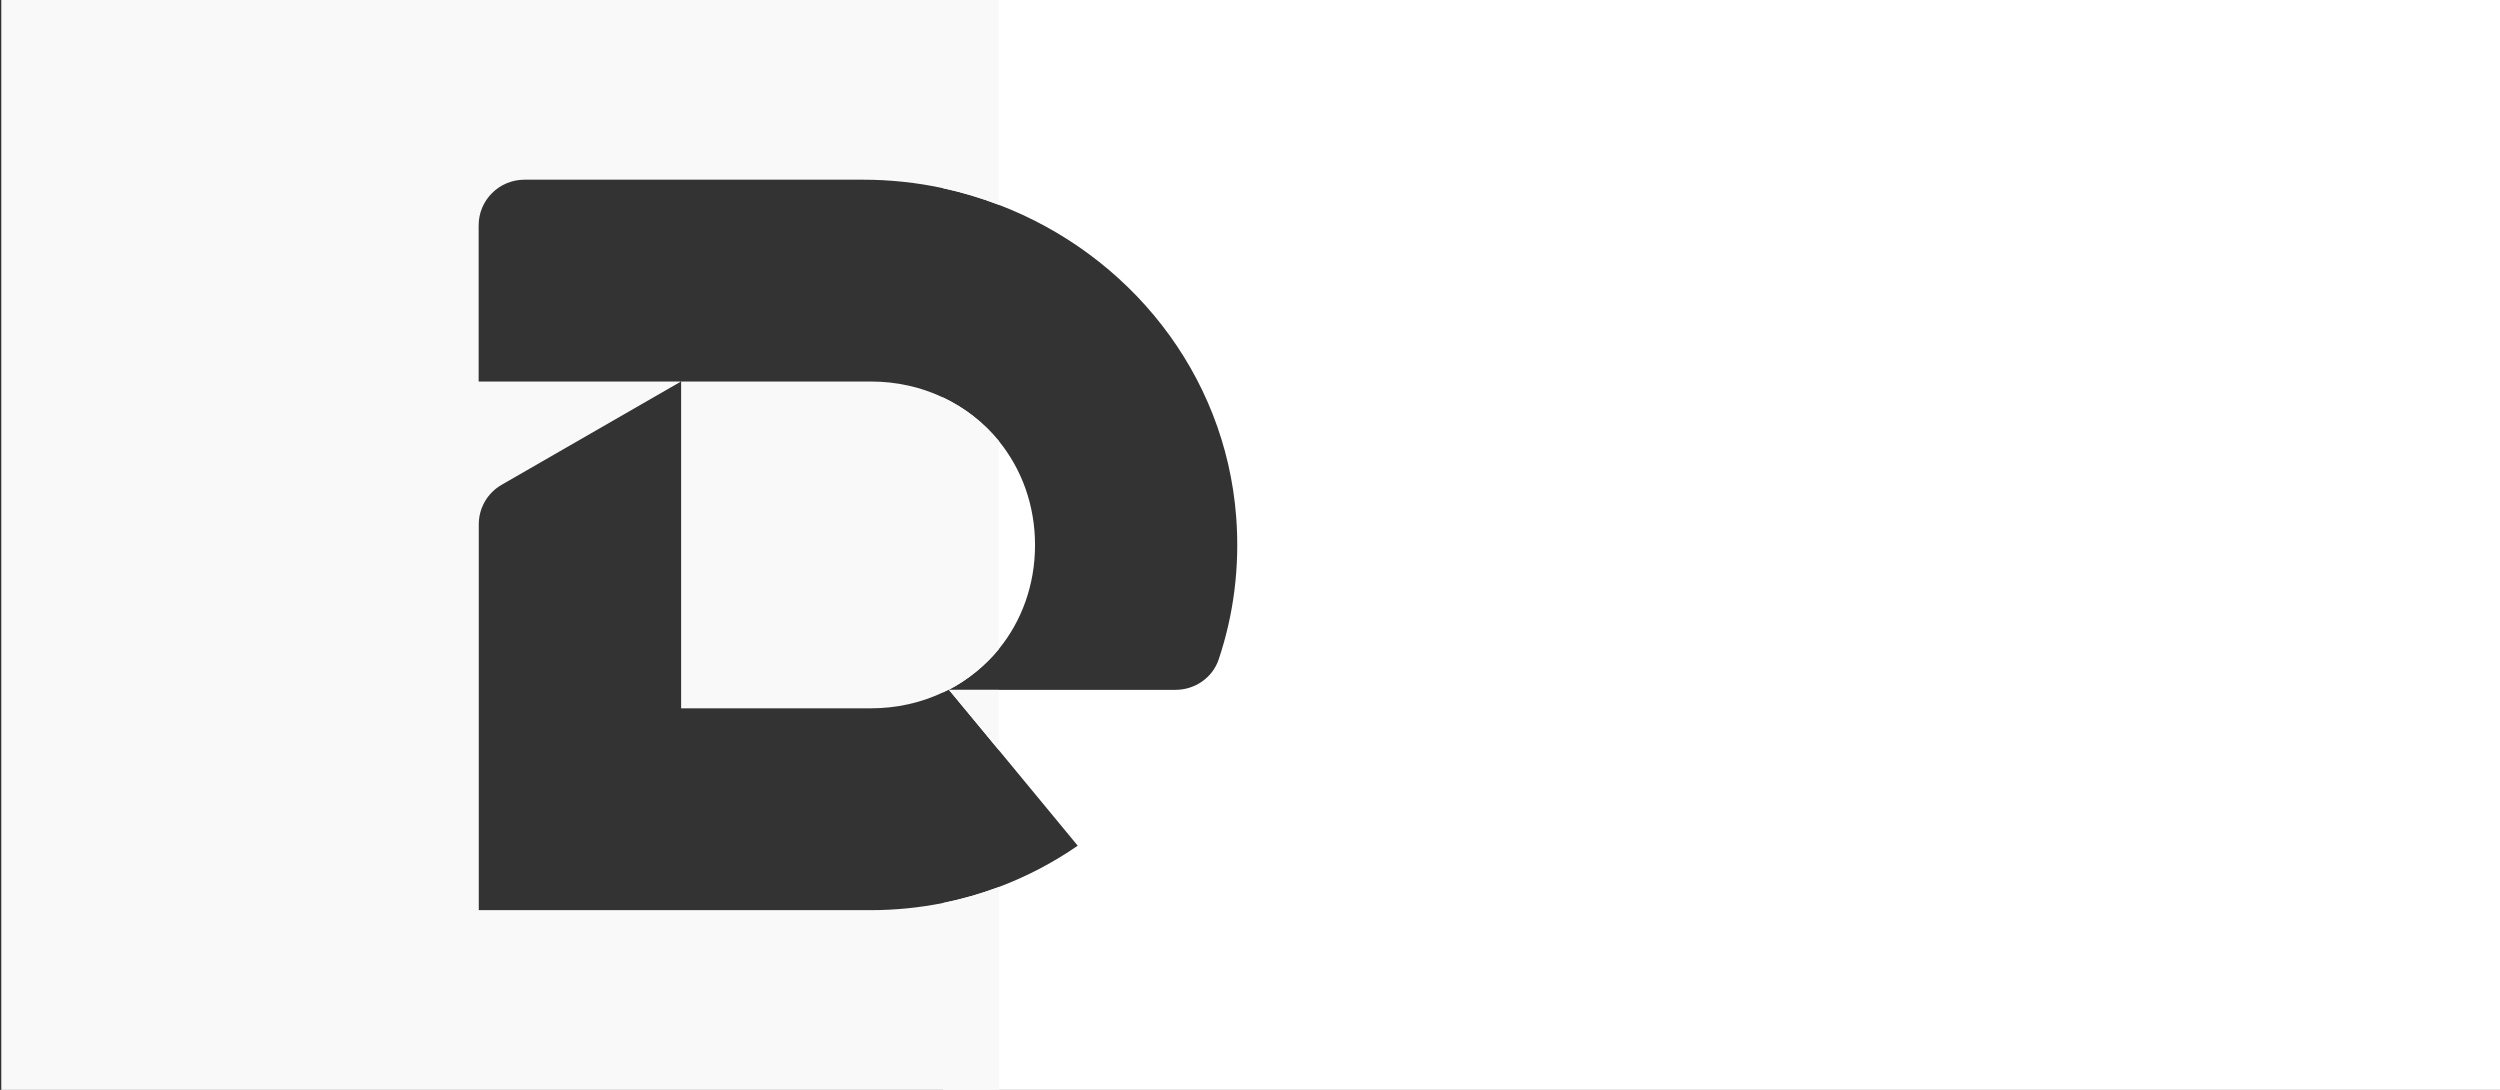 <?xml version="1.0" encoding="utf-8"?>
<!-- Generator: Adobe Illustrator 27.5.0, SVG Export Plug-In . SVG Version: 6.00 Build 0)  -->
<svg version="1.1" id="Layer_1" xmlns="http://www.w3.org/2000/svg" xmlns:xlink="http://www.w3.org/1999/xlink" x="0px" y="0px"
	 viewBox="0 0 1920 837" style="enable-background:new 0 0 1920 837;" xml:space="preserve">
<rect x="0" y="0" width="1920" height="837" fill="#333333" stroke="none"/>
<style type="text/css">
	.st0{fill:#FFFFFF;}
	.st1{fill:#F9F9F9;}
	.st2{fill:url(#SVGID_1_);}
	.st3{fill:url(#SVGID_00000106853299711124060150000005793136664878021249_);}
	.st4{fill:url(#SVGID_00000018943611930834920610000010099329798413366176_);}
	.st5{fill:url(#SVGID_00000068655244335111193480000003788500215786867840_);}
</style>
<g>
	<path class="st0" d="M728.7,529.7L728.7,529.7l-0.1,0.1C728.7,529.7,728.7,529.7,728.7,529.7z"/>
	<path class="st0" d="M728.7,529.7l-0.1-0.1c-1.5,0.8-3,1.5-4.5,2.2V305.2c16.8,7.9,31.5,19.4,43,33.5
		c17.5,21.5,27.8,49.2,27.8,79.9c0,30.7-10.3,58.4-27.8,79.9C756.6,511.3,743.6,521.9,728.7,529.7z"/>
	<path class="st0" d="M1920,0v837H724.1V693.5c14.8-3,29.1-7.1,43-12.3c21.6-8.1,41.9-18.8,60.6-31.7l-60.6-73.4l-38.3-46.3h174
		c14.9,0,28.5-9.3,33.2-23.5c11.4-34.1,16.3-70.9,13.4-109.2c-8.4-111-82.8-201.8-182.3-239.8c-13.9-5.3-28.2-9.6-43-12.8V0H1920z"
		/>
	<polygon class="st1" points="523.1,293 523,293 523.1,293 	"/>
	<path class="st1" d="M728.6,529.8c0,0,0.1,0,0.1-0.1l0.1,0.1H728.6z"/>
	<path class="st1" d="M728.7,529.7l-0.1-0.1c-1.5,0.8-3,1.5-4.5,2.2c-16.7,7.9-35.4,12.2-55.5,12.2H523.1V293h145.5
		c20.1,0,38.9,4.3,55.5,12.2c16.8,7.9,31.5,19.4,43,33.5v159.8C756.6,511.3,743.6,521.9,728.7,529.7z"/>
	<polygon class="st1" points="767.1,576.1 728.8,529.8 767.1,529.8 	"/>
	<path class="st1" d="M367.6,173.1V293H523l-137.7,79.3c-11,6.3-17.6,17.9-17.6,30.4V699h301c19,0,37.5-1.9,55.5-5.5
		c14.8-3,29.1-7.1,43-12.3V837H1V0h766.1v157.3c-13.9-5.3-28.2-9.6-43-12.8c-20-4.3-40.6-6.5-61.7-6.5H402.9
		C383.3,138,367.6,153.7,367.6,173.1z"/>
	<g>
		<linearGradient id="SVGID_1_" gradientUnits="userSpaceOnUse" x1="522.98" y1="292.99" x2="523.08" y2="292.99">
			<stop  offset="0" style="stop-color:#00C1FF"/>
			<stop  offset="1" style="stop-color:#A22CF7"/>
		</linearGradient>
		<polygon class="st2" points="523,293 523.1,293 523.1,293 		"/>
		
			<linearGradient id="SVGID_00000002378722186368122810000001624720872310325911_" gradientUnits="userSpaceOnUse" x1="728.62" y1="529.72" x2="728.78" y2="529.72">
			<stop  offset="0" style="stop-color:#00C1FF"/>
			<stop  offset="1" style="stop-color:#A22CF7"/>
		</linearGradient>
		<path style="fill:url(#SVGID_00000002378722186368122810000001624720872310325911_);" d="M728.8,529.8h-0.2
			C728.7,529.7,728.7,529.7,728.8,529.8L728.8,529.8z"/>
		
			<linearGradient id="SVGID_00000103953822796484717940000012718783576753744301_" gradientUnits="userSpaceOnUse" x1="522.98" y1="292.99" x2="523.08" y2="292.99">
			<stop  offset="0" style="stop-color:#00C1FF"/>
			<stop  offset="1" style="stop-color:#A22CF7"/>
		</linearGradient>
		<polygon style="fill:url(#SVGID_00000103953822796484717940000012718783576753744301_);" points="523.1,293 523.1,293 523,293 		
			"/>
		
			<linearGradient id="SVGID_00000083771333532514381420000013971685279400415125_" gradientUnits="userSpaceOnUse" x1="728.62" y1="529.72" x2="728.78" y2="529.72">
			<stop  offset="0" style="stop-color:#00C1FF"/>
			<stop  offset="1" style="stop-color:#A22CF7"/>
		</linearGradient>
		<path style="fill:url(#SVGID_00000083771333532514381420000013971685279400415125_);" d="M728.8,529.8h-0.2
			C728.7,529.7,728.7,529.7,728.8,529.8L728.8,529.8z"/>
	</g>
</g>
</svg>
